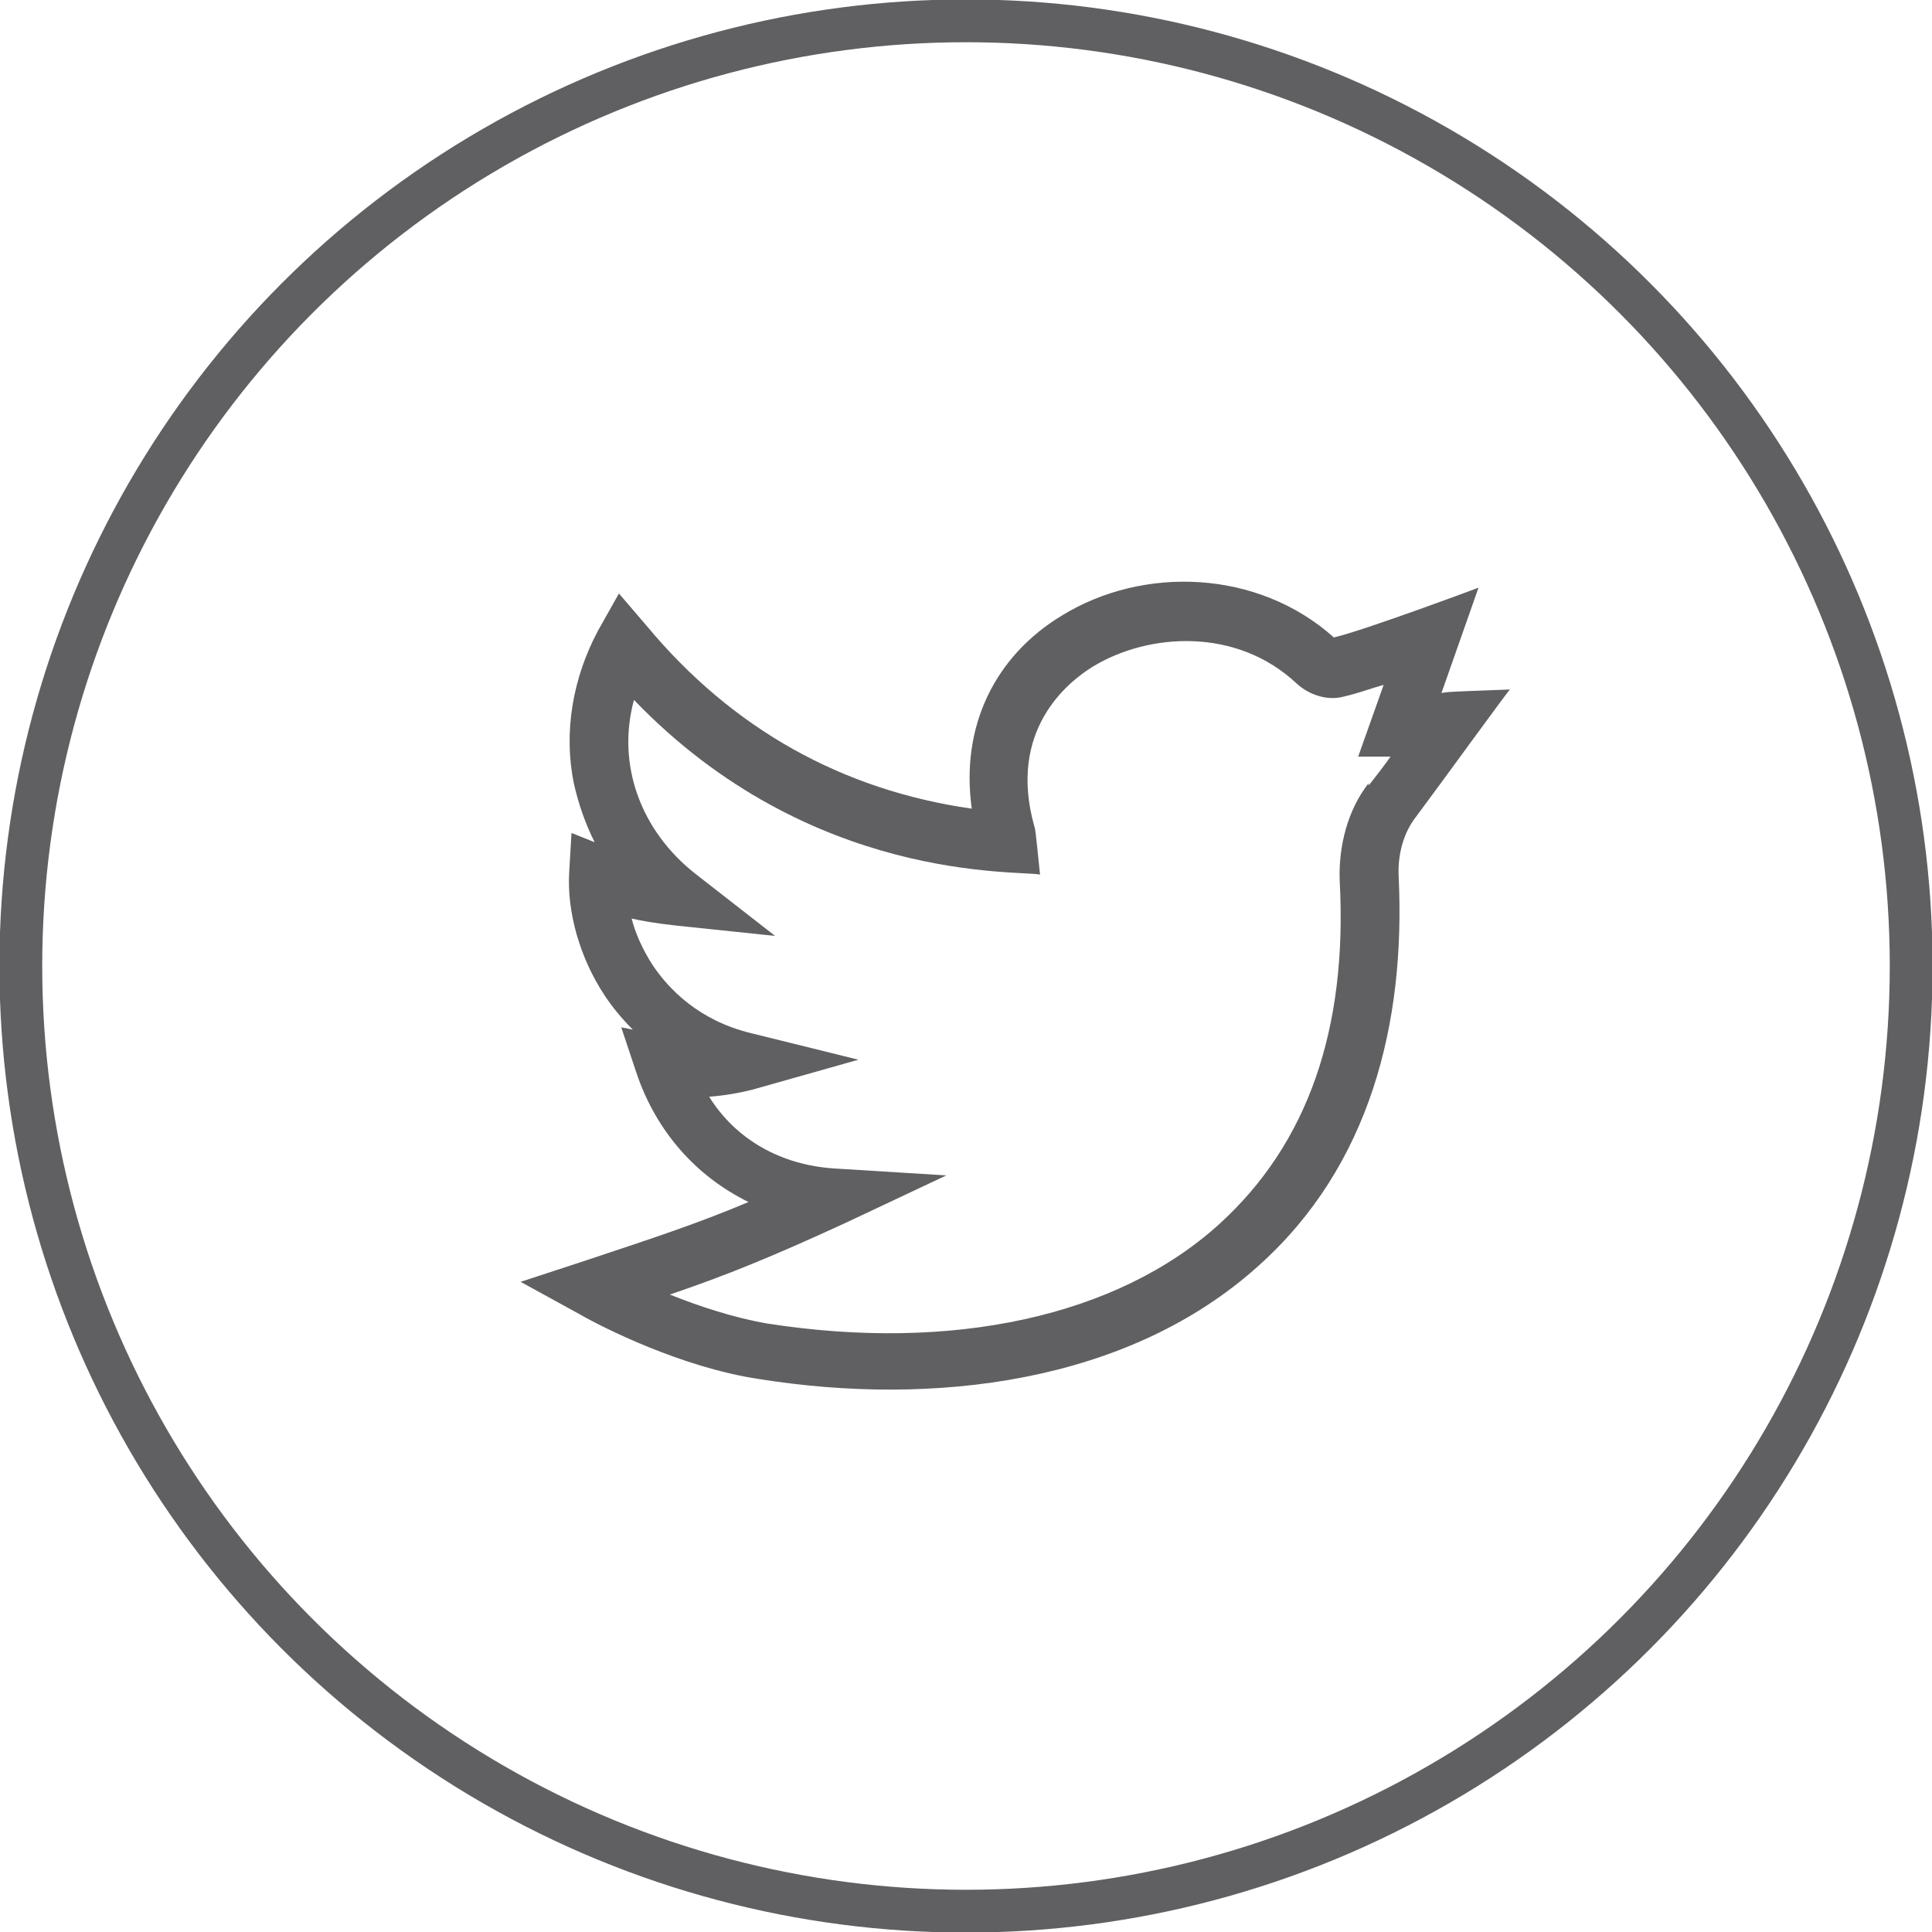 <?xml version="1.0" encoding="UTF-8"?>
<!DOCTYPE svg PUBLIC "-//W3C//DTD SVG 1.1//EN" "http://www.w3.org/Graphics/SVG/1.1/DTD/svg11.dtd">
<!-- Creator: CorelDRAW 2020 (64-Bit) -->
<svg xmlns="http://www.w3.org/2000/svg" xml:space="preserve" width="3.427mm" height="3.427mm" version="1.1" style="shape-rendering:geometricPrecision; text-rendering:geometricPrecision; image-rendering:optimizeQuality; fill-rule:evenodd; clip-rule:evenodd"
viewBox="0 0 16.7 16.7"
 xmlns:xlink="http://www.w3.org/1999/xlink"
 xmlns:xodm="http://www.corel.com/coreldraw/odm/2003">
 <defs>
  <style type="text/css">
   <![CDATA[
    .str0 {stroke:#606062;stroke-width:0.37;stroke-miterlimit:2.613}
    .fil1 {fill:none}
    .fil0 {fill:#606062}
   ]]>
  </style>
 </defs>
 <g id="Layer_x0020_1">
  <g id="_2776064349136">
   <path class="fil0" d="M13.05 5.96c-0.54,0.02 -0.53,0.02 -0.59,0.03l0.32 -0.91c0,0 -0.99,0.37 -1.25,0.43 -0.66,-0.59 -1.65,-0.62 -2.35,-0.19 -0.58,0.35 -0.88,0.96 -0.78,1.67 -1.12,-0.16 -2.07,-0.69 -2.81,-1.58l-0.24 -0.28 -0.18 0.32c-0.22,0.41 -0.3,0.88 -0.21,1.32 0.04,0.18 0.1,0.35 0.18,0.51l-0.2 -0.08 -0.02 0.34c-0.02,0.34 0.09,0.74 0.31,1.07 0.06,0.09 0.14,0.19 0.24,0.29l-0.1 -0.02 0.13 0.39c0.17,0.51 0.52,0.9 0.97,1.12 -0.45,0.19 -0.82,0.31 -1.42,0.51l-0.55 0.18 0.51 0.28c0.19,0.11 0.88,0.46 1.55,0.56 1.5,0.24 3.19,0.04 4.32,-0.98 0.96,-0.86 1.27,-2.09 1.21,-3.36 -0.01,-0.19 0.04,-0.38 0.15,-0.52 0.21,-0.28 0.81,-1.11 0.82,-1.11l0 0zm-1.22 0.81c-0.18,0.23 -0.26,0.54 -0.25,0.84 0.07,1.29 -0.28,2.28 -1.04,2.97 -0.88,0.8 -2.31,1.11 -3.91,0.86 -0.29,-0.05 -0.59,-0.15 -0.84,-0.25 0.5,-0.17 0.89,-0.33 1.52,-0.62l0.87 -0.41 -0.97 -0.06c-0.46,-0.03 -0.85,-0.25 -1.08,-0.62 0.13,-0.01 0.25,-0.03 0.37,-0.06l0.92 -0.26 -0.93 -0.23c-0.45,-0.11 -0.71,-0.38 -0.85,-0.59 -0.09,-0.14 -0.15,-0.28 -0.18,-0.4 0.09,0.02 0.2,0.04 0.38,0.06l0.86 0.09 -0.68 -0.53c-0.49,-0.38 -0.69,-0.96 -0.54,-1.51 1.53,1.59 3.33,1.47 3.51,1.51 -0.04,-0.39 -0.04,-0.39 -0.05,-0.42 -0.23,-0.82 0.28,-1.24 0.51,-1.38 0.48,-0.29 1.24,-0.34 1.76,0.15 0.11,0.1 0.27,0.15 0.41,0.11 0.13,-0.03 0.23,-0.07 0.34,-0.1l-0.22 0.62 0.28 0c-0.05,0.07 -0.11,0.15 -0.19,0.25l0 0zm0 0z"/>
   <circle class="fil1 str0" cx="8.35" cy="8.35" r="8.17"/>
  </g>
 </g>
</svg>
